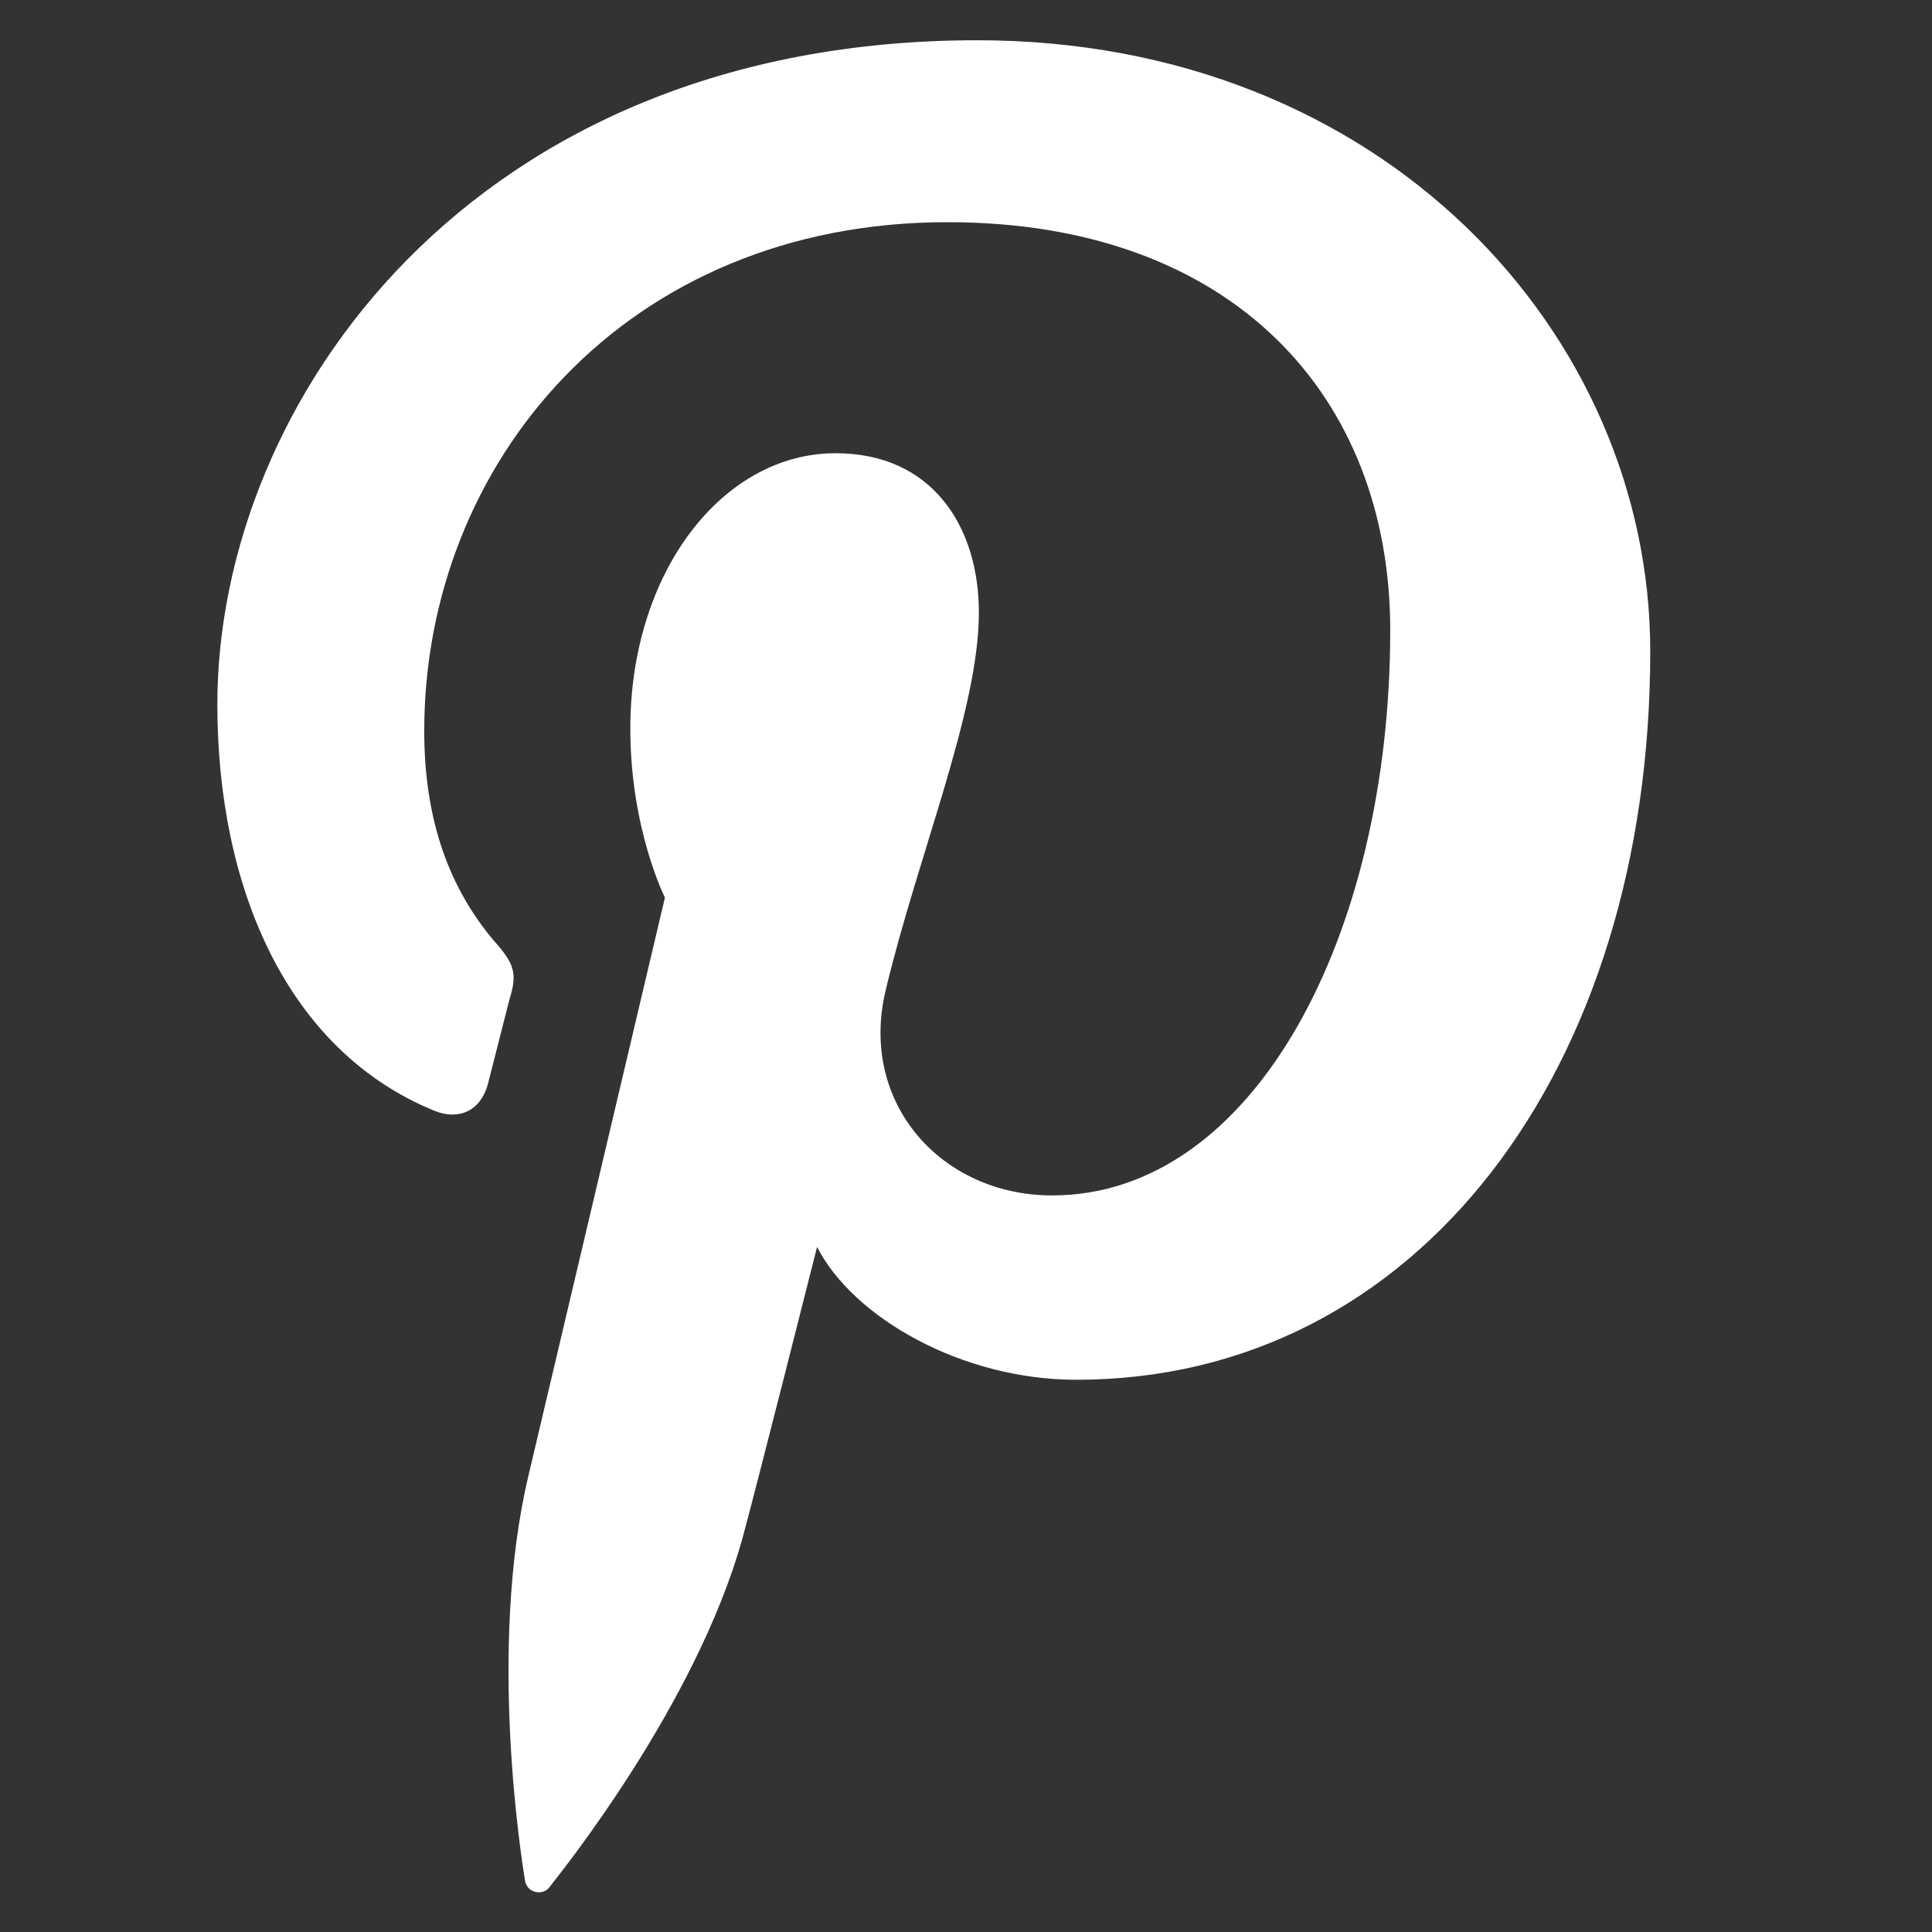 <svg xmlns="http://www.w3.org/2000/svg" viewBox="0 0 24 24" fill="#fff"><rect x="0" y="0" width="24" height="24" fill="#333333" stroke="none"/><path d="M12.14.5C5.86.5 2.7 5 2.7 8.75c0 2.27.86 4.3 2.7 5.05.3.12.57 0 .66-.33l.27-1.06c.1-.32.06-.44-.2-.73-.52-.62-.86-1.44-.86-2.6 0-3.33 2.5-6.32 6.5-6.32 3.55 0 5.5 2.17 5.5 5.07 0 3.8-1.7 7.02-4.2 7.02-1.37 0-2.4-1.14-2.07-2.54.4-1.68 1.16-3.48 1.16-4.7 0-1.07-.58-1.98-1.78-1.98-1.4 0-2.55 1.47-2.55 3.42 0 1.25.43 2.1.43 2.1l-1.7 7.2c-.5 2.13-.08 4.75-.04 5 .02.17.22.2.3.1.14-.18 1.82-2.26 2.4-4.33.16-.58.93-3.63.93-3.63.45.88 1.8 1.65 3.22 1.65 4.25 0 7.13-3.87 7.13-9.05C20.5 4.15 17.18.5 12.14.5z"/></svg>